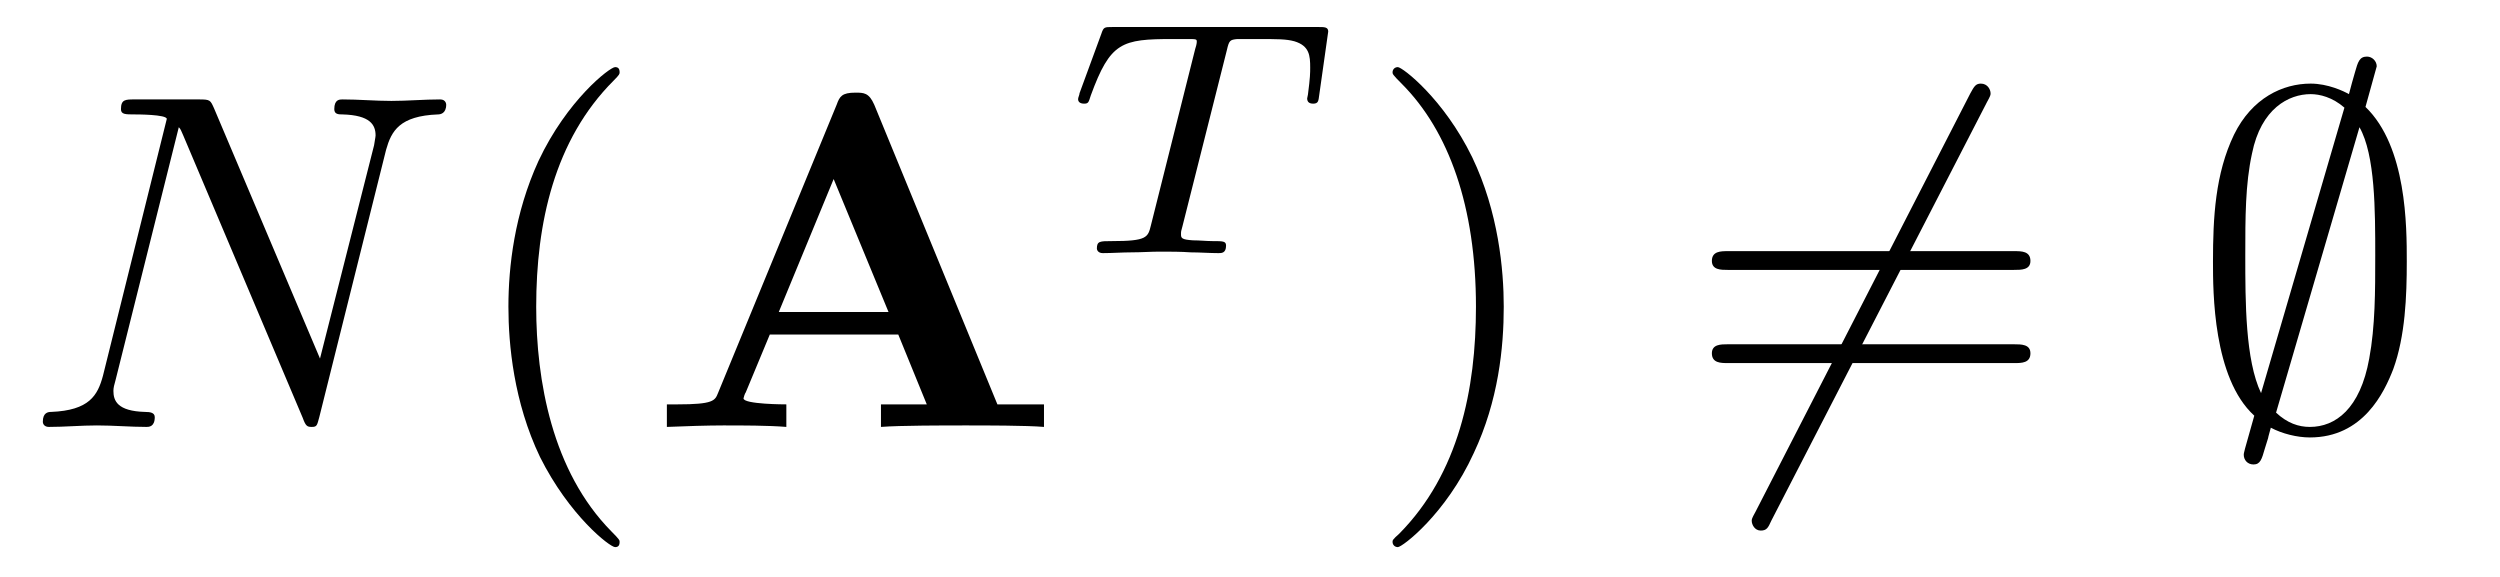 <?xml version="1.0" encoding="UTF-8"?>
<svg xmlns="http://www.w3.org/2000/svg" xmlns:xlink="http://www.w3.org/1999/xlink" viewBox="0 0 52 12" version="1.2">
<defs>
<g>
<symbol overflow="visible" id="glyph0-0">
<path style="stroke:none;" d=""/>
</symbol>
<symbol overflow="visible" id="glyph0-1">
<path style="stroke:none;" d="M 7.531 -5.766 C 7.641 -6.156 7.812 -6.469 8.609 -6.5 C 8.656 -6.5 8.781 -6.516 8.781 -6.703 C 8.781 -6.703 8.781 -6.812 8.656 -6.812 C 8.328 -6.812 7.969 -6.781 7.641 -6.781 C 7.312 -6.781 6.953 -6.812 6.625 -6.812 C 6.562 -6.812 6.453 -6.812 6.453 -6.609 C 6.453 -6.5 6.547 -6.5 6.625 -6.5 C 7.203 -6.484 7.312 -6.281 7.312 -6.062 C 7.312 -6.031 7.281 -5.875 7.281 -5.859 L 6.156 -1.422 L 3.953 -6.625 C 3.875 -6.797 3.875 -6.812 3.641 -6.812 L 2.297 -6.812 C 2.109 -6.812 2.016 -6.812 2.016 -6.609 C 2.016 -6.5 2.109 -6.5 2.297 -6.5 C 2.344 -6.5 2.969 -6.5 2.969 -6.406 L 1.641 -1.062 C 1.531 -0.656 1.359 -0.344 0.562 -0.312 C 0.5 -0.312 0.391 -0.297 0.391 -0.109 C 0.391 -0.047 0.438 0 0.516 0 C 0.844 0 1.188 -0.031 1.516 -0.031 C 1.859 -0.031 2.219 0 2.547 0 C 2.594 0 2.719 0 2.719 -0.203 C 2.719 -0.297 2.625 -0.312 2.516 -0.312 C 1.938 -0.328 1.859 -0.547 1.859 -0.75 C 1.859 -0.812 1.875 -0.875 1.906 -0.984 L 3.219 -6.234 C 3.266 -6.188 3.266 -6.156 3.312 -6.062 L 5.797 -0.188 C 5.859 -0.016 5.891 0 5.984 0 C 6.094 0 6.094 -0.031 6.141 -0.203 Z "/>
</symbol>
<symbol overflow="visible" id="glyph1-0">
<path style="stroke:none;" d=""/>
</symbol>
<symbol overflow="visible" id="glyph1-1">
<path style="stroke:none;" d="M 3.297 2.391 C 3.297 2.359 3.297 2.344 3.125 2.172 C 1.891 0.922 1.562 -0.969 1.562 -2.5 C 1.562 -4.234 1.938 -5.969 3.172 -7.203 C 3.297 -7.328 3.297 -7.344 3.297 -7.375 C 3.297 -7.453 3.266 -7.484 3.203 -7.484 C 3.094 -7.484 2.203 -6.797 1.609 -5.531 C 1.109 -4.438 0.984 -3.328 0.984 -2.5 C 0.984 -1.719 1.094 -0.516 1.641 0.625 C 2.25 1.844 3.094 2.5 3.203 2.5 C 3.266 2.5 3.297 2.469 3.297 2.391 Z "/>
</symbol>
<symbol overflow="visible" id="glyph1-2">
<path style="stroke:none;" d="M 2.875 -2.5 C 2.875 -3.266 2.766 -4.469 2.219 -5.609 C 1.625 -6.828 0.766 -7.484 0.672 -7.484 C 0.609 -7.484 0.562 -7.438 0.562 -7.375 C 0.562 -7.344 0.562 -7.328 0.75 -7.141 C 1.734 -6.156 2.297 -4.578 2.297 -2.5 C 2.297 -0.781 1.938 0.969 0.703 2.219 C 0.562 2.344 0.562 2.359 0.562 2.391 C 0.562 2.453 0.609 2.5 0.672 2.5 C 0.766 2.5 1.672 1.812 2.25 0.547 C 2.766 -0.547 2.875 -1.656 2.875 -2.5 Z "/>
</symbol>
<symbol overflow="visible" id="glyph1-3">
<path style="stroke:none;" d="M 6.844 -3.266 C 7 -3.266 7.188 -3.266 7.188 -3.453 C 7.188 -3.656 7 -3.656 6.859 -3.656 L 0.891 -3.656 C 0.75 -3.656 0.562 -3.656 0.562 -3.453 C 0.562 -3.266 0.75 -3.266 0.891 -3.266 Z M 6.859 -1.328 C 7 -1.328 7.188 -1.328 7.188 -1.531 C 7.188 -1.719 7 -1.719 6.844 -1.719 L 0.891 -1.719 C 0.75 -1.719 0.562 -1.719 0.562 -1.531 C 0.562 -1.328 0.75 -1.328 0.891 -1.328 Z "/>
</symbol>
<symbol overflow="visible" id="glyph2-0">
<path style="stroke:none;" d=""/>
</symbol>
<symbol overflow="visible" id="glyph2-1">
<path style="stroke:none;" d="M 4.719 -6.703 C 4.609 -6.953 4.5 -6.953 4.328 -6.953 C 4.047 -6.953 4 -6.875 3.938 -6.703 L 1.469 -0.703 C 1.406 -0.547 1.375 -0.469 0.625 -0.469 L 0.406 -0.469 L 0.406 0 C 0.781 -0.016 1.266 -0.031 1.578 -0.031 C 1.969 -0.031 2.516 -0.031 2.891 0 L 2.891 -0.469 C 2.875 -0.469 2 -0.469 2 -0.594 C 2 -0.609 2.031 -0.703 2.047 -0.719 L 2.547 -1.922 L 5.219 -1.922 L 5.812 -0.469 L 4.859 -0.469 L 4.859 0 C 5.25 -0.031 6.188 -0.031 6.625 -0.031 C 7.016 -0.031 7.891 -0.031 8.25 0 L 8.25 -0.469 L 7.281 -0.469 Z M 3.875 -5.156 L 5.016 -2.391 L 2.734 -2.391 Z "/>
</symbol>
<symbol overflow="visible" id="glyph3-0">
<path style="stroke:none;" d=""/>
</symbol>
<symbol overflow="visible" id="glyph3-1">
<path style="stroke:none;" d="M 3.391 -4.219 C 3.438 -4.422 3.453 -4.438 3.609 -4.453 C 3.641 -4.453 3.875 -4.453 4.016 -4.453 C 4.453 -4.453 4.625 -4.453 4.797 -4.406 C 5.109 -4.312 5.125 -4.109 5.125 -3.859 C 5.125 -3.75 5.125 -3.656 5.078 -3.297 L 5.062 -3.219 C 5.062 -3.141 5.109 -3.109 5.188 -3.109 C 5.297 -3.109 5.297 -3.172 5.312 -3.281 L 5.5 -4.609 C 5.5 -4.703 5.422 -4.703 5.297 -4.703 L 1.016 -4.703 C 0.844 -4.703 0.828 -4.703 0.781 -4.562 L 0.328 -3.328 C 0.328 -3.297 0.297 -3.234 0.297 -3.203 C 0.297 -3.172 0.312 -3.109 0.422 -3.109 C 0.516 -3.109 0.516 -3.141 0.562 -3.281 C 0.969 -4.391 1.203 -4.453 2.266 -4.453 L 2.547 -4.453 C 2.766 -4.453 2.766 -4.453 2.766 -4.391 C 2.766 -4.391 2.766 -4.344 2.734 -4.25 L 1.812 -0.578 C 1.75 -0.328 1.734 -0.25 1 -0.25 C 0.75 -0.25 0.688 -0.25 0.688 -0.094 C 0.688 -0.078 0.703 0 0.812 0 C 1 0 1.219 -0.016 1.406 -0.016 C 1.609 -0.016 1.812 -0.031 2 -0.031 C 2.203 -0.031 2.438 -0.031 2.641 -0.016 C 2.828 -0.016 3.031 0 3.219 0 C 3.281 0 3.375 0 3.375 -0.156 C 3.375 -0.25 3.312 -0.25 3.094 -0.25 C 2.969 -0.25 2.828 -0.266 2.688 -0.266 C 2.453 -0.281 2.438 -0.312 2.438 -0.391 C 2.438 -0.453 2.438 -0.453 2.469 -0.562 Z "/>
</symbol>
<symbol overflow="visible" id="glyph4-0">
<path style="stroke:none;" d=""/>
</symbol>
<symbol overflow="visible" id="glyph4-1">
<path style="stroke:none;" d="M 6.281 -6.75 C 6.359 -6.891 6.359 -6.906 6.359 -6.938 C 6.359 -7.016 6.297 -7.141 6.156 -7.141 C 6.047 -7.141 6.016 -7.078 5.938 -6.938 L 1.469 1.766 C 1.391 1.906 1.391 1.922 1.391 1.953 C 1.391 2.031 1.453 2.156 1.578 2.156 C 1.703 2.156 1.734 2.094 1.797 1.953 Z "/>
</symbol>
<symbol overflow="visible" id="glyph4-2">
<path style="stroke:none;" d="M 3.875 -7.5 C 3.875 -7.609 3.781 -7.703 3.672 -7.703 C 3.516 -7.703 3.484 -7.594 3.422 -7.375 C 3.312 -6.984 3.406 -7.328 3.297 -6.922 C 3.188 -6.984 2.859 -7.141 2.5 -7.141 C 1.922 -7.141 1.281 -6.844 0.906 -6.078 C 0.516 -5.266 0.469 -4.359 0.469 -3.438 C 0.469 -2.812 0.469 -1.016 1.328 -0.234 C 1.109 0.531 1.109 0.547 1.109 0.578 C 1.109 0.688 1.188 0.781 1.312 0.781 C 1.453 0.781 1.484 0.672 1.547 0.453 C 1.672 0.062 1.562 0.406 1.672 0.016 C 1.906 0.141 2.219 0.219 2.484 0.219 C 3.594 0.219 4.031 -0.719 4.219 -1.203 C 4.469 -1.891 4.5 -2.719 4.5 -3.438 C 4.5 -4.172 4.5 -5.828 3.641 -6.656 Z M 1.469 -0.703 C 1.141 -1.391 1.141 -2.609 1.141 -3.562 C 1.141 -4.359 1.141 -5.047 1.281 -5.688 C 1.469 -6.625 2.047 -6.922 2.5 -6.922 C 2.688 -6.922 2.953 -6.859 3.203 -6.641 Z M 3.516 -6.234 C 3.844 -5.656 3.844 -4.5 3.844 -3.562 C 3.844 -2.828 3.844 -2.094 3.719 -1.422 C 3.531 -0.375 3.016 0 2.484 0 C 2.25 0 2.016 -0.078 1.781 -0.297 Z "/>
</symbol>
</g>
</defs>
<g id="surface1">
<g style="fill:rgb(0%,0%,0%);fill-opacity:1;">
  <use xlink:href="#glyph0-1" x="0.5" y="8.88"/>
</g>
<g style="fill:rgb(0%,0%,0%);fill-opacity:1;">
  <use xlink:href="#glyph1-1" x="9.591" y="8.88"/>
</g>
<g style="fill:rgb(0%,0%,0%);fill-opacity:1;">
  <use xlink:href="#glyph2-1" x="13.465" y="8.88"/>
</g>
<g style="fill:rgb(0%,0%,0%);fill-opacity:1;">
  <use xlink:href="#glyph3-1" x="22.127" y="5.265"/>
</g>
<g style="fill:rgb(0%,0%,0%);fill-opacity:1;">
  <use xlink:href="#glyph1-2" x="28.403" y="8.88"/>
</g>
<g style="fill:rgb(0%,0%,0%);fill-opacity:1;">
  <use xlink:href="#glyph4-1" x="35.045" y="8.88"/>
</g>
<g style="fill:rgb(0%,0%,0%);fill-opacity:1;">
  <use xlink:href="#glyph1-3" x="35.045" y="8.88"/>
</g>
<g style="fill:rgb(0%,0%,0%);fill-opacity:1;">
  <use xlink:href="#glyph4-2" x="45.561" y="8.88"/>
</g>
</g>
</svg>
